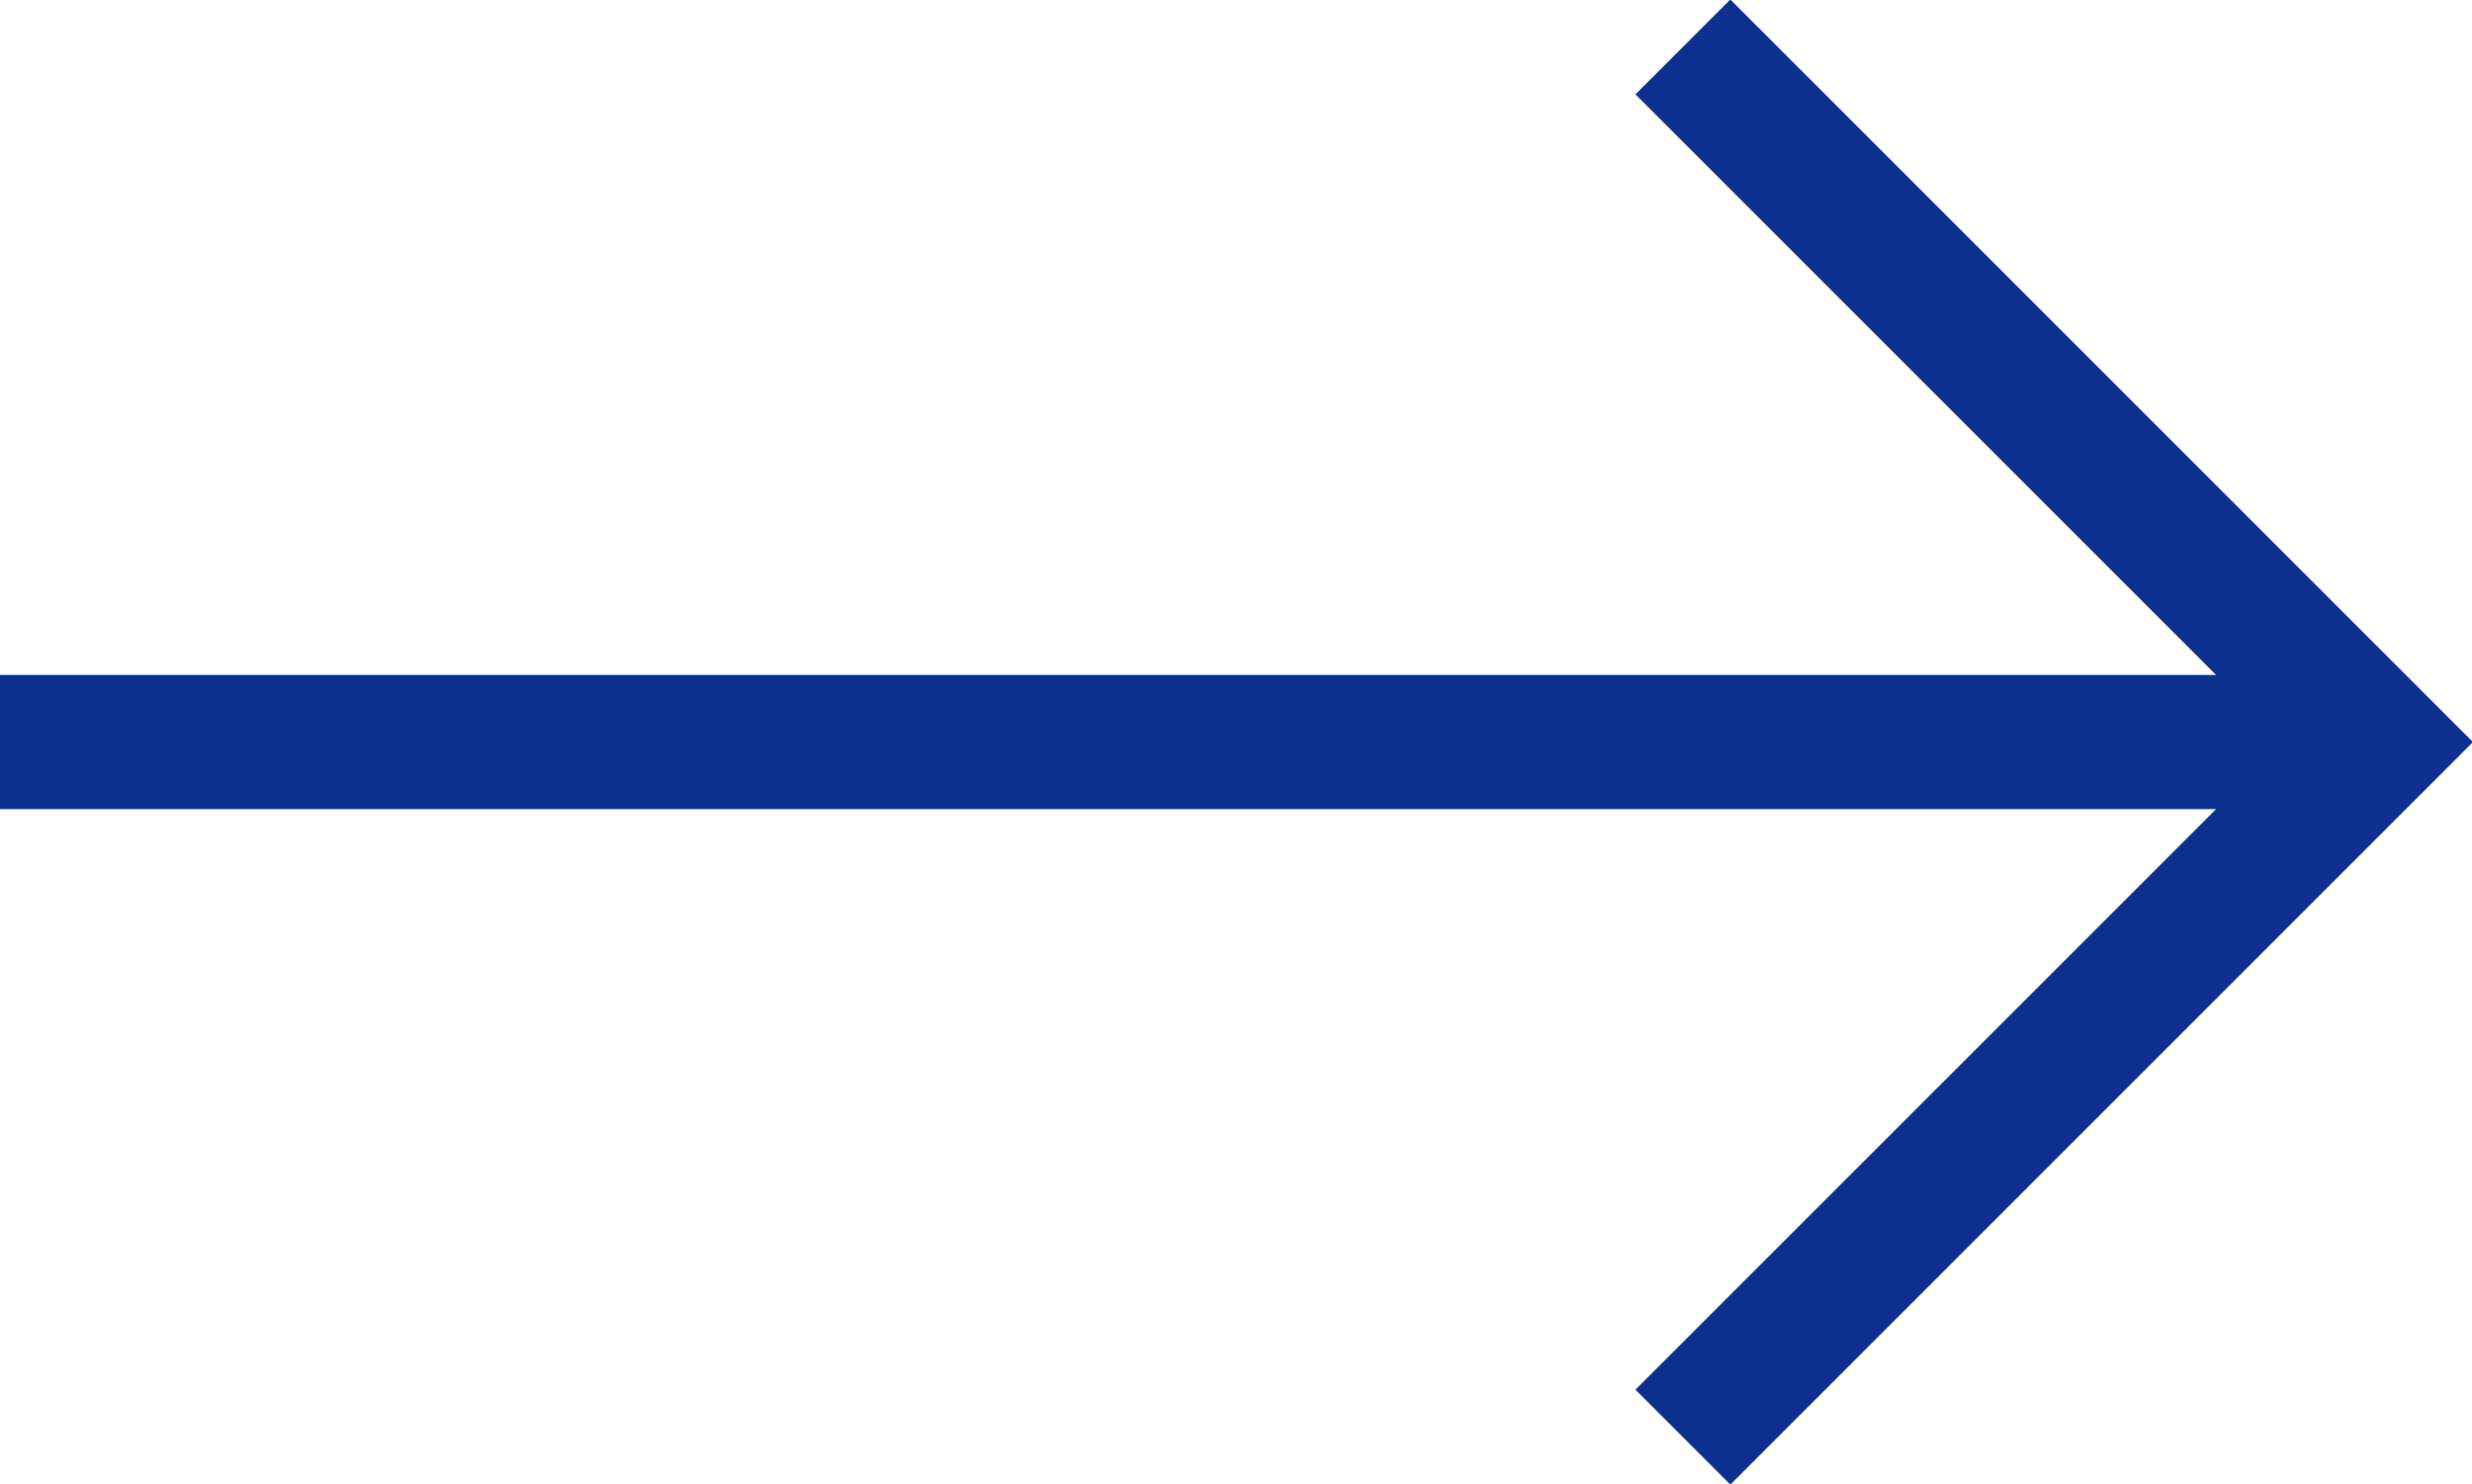 <?xml version="1.0" encoding="UTF-8"?>
<svg id="_レイヤー_2" data-name="レイヤー_2" xmlns="http://www.w3.org/2000/svg" viewBox="0 0 18.42 11.06">
  <defs>
    <style>
      .cls-1 {
        fill: none;
        stroke: #0b308e;
        stroke-miterlimit: 10;
      }
    </style>
  </defs>
  <g id="_デザインレイヤー" data-name="デザインレイヤー">
    <g>
      <line class="cls-1" x1="17.72" y1="5.53" y2="5.53"/>
      <polyline class="cls-1" points="12.54 10.71 17.72 5.53 12.54 .35"/>
    </g>
  </g>
</svg>